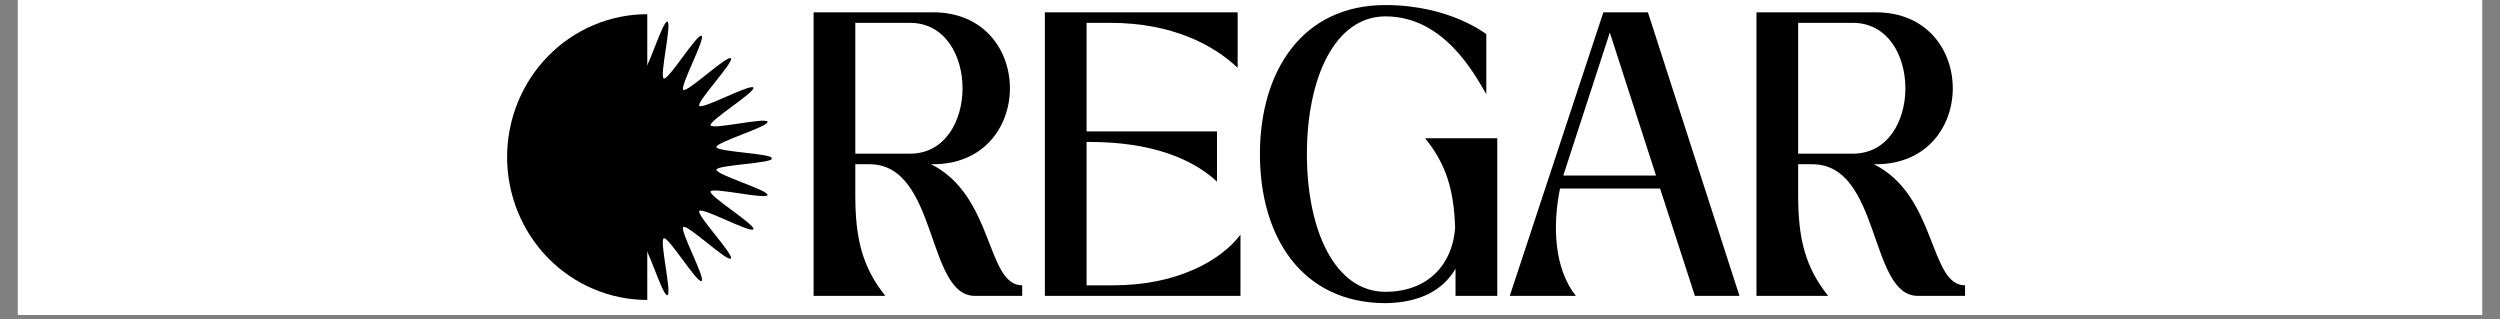 <svg version="1.0" preserveAspectRatio="xMidYMid meet" height="46" viewBox="0 0 270 34.5" zoomAndPan="magnify" width="360" xmlns:xlink="http://www.w3.org/1999/xlink" xmlns="http://www.w3.org/2000/svg"><rect x="0" y="0" width="270" height="34.5" fill="#808080" stroke="none"/><defs><g></g><clipPath id="d0e09de42f"><path clip-rule="nonzero" d="M 1.93 0 L 268.07 0 L 268.07 34.008 L 1.93 34.008 Z M 1.93 0"></path></clipPath><clipPath id="295454410f"><path clip-rule="nonzero" d="M 54.793 1.531 L 69.93 1.531 L 69.93 32.395 L 54.793 32.395 Z M 54.793 1.531"></path></clipPath><clipPath id="691c47faf0"><path clip-rule="nonzero" d="M 69.359 1.812 L 83.336 1.812 L 83.336 32.676 L 69.359 32.676 Z M 69.359 1.812"></path></clipPath></defs><g clip-path="url(#d0e09de42f)"><path fill-rule="nonzero" fill-opacity="1" d="M 1.93 0 L 268.07 0 L 268.07 34.008 L 1.93 34.008 Z M 1.93 0" fill="#ffffff"></path><path fill-rule="nonzero" fill-opacity="1" d="M 1.93 0 L 268.07 0 L 268.07 34.008 L 1.93 34.008 Z M 1.93 0" fill="#ffffff"></path></g><g clip-path="url(#295454410f)"><path fill-rule="nonzero" fill-opacity="1" d="M 69.906 32.395 L 69.906 1.531 C 68.91 1.531 67.926 1.633 66.953 1.828 C 65.977 2.027 65.031 2.32 64.113 2.707 C 63.195 3.094 62.32 3.57 61.496 4.133 C 60.668 4.695 59.902 5.336 59.199 6.055 C 58.496 6.77 57.871 7.551 57.316 8.391 C 56.766 9.234 56.301 10.121 55.918 11.059 C 55.539 11.996 55.25 12.961 55.059 13.953 C 54.863 14.945 54.766 15.949 54.766 16.965 C 54.766 17.977 54.863 18.98 55.059 19.973 C 55.25 20.965 55.539 21.93 55.918 22.867 C 56.301 23.805 56.766 24.691 57.316 25.535 C 57.871 26.379 58.496 27.156 59.199 27.875 C 59.902 28.59 60.668 29.23 61.496 29.793 C 62.32 30.355 63.195 30.832 64.113 31.219 C 65.031 31.605 65.977 31.898 66.953 32.098 C 67.926 32.297 68.91 32.395 69.906 32.395 Z M 69.906 32.395" fill="#000000"></path></g><g clip-path="url(#691c47faf0)"><path fill-rule="nonzero" fill-opacity="1" d="M 83.41 17.109 C 83.41 17.652 77.441 17.805 77.375 18.328 C 77.301 18.867 83.031 20.551 82.895 21.062 C 82.758 21.578 76.949 20.188 76.746 20.68 C 76.543 21.172 81.633 24.297 81.363 24.758 C 81.094 25.215 75.852 22.363 75.527 22.785 C 75.199 23.211 79.312 27.539 78.93 27.922 C 78.551 28.301 74.227 24.188 73.797 24.516 C 73.371 24.844 76.234 30.082 75.766 30.352 C 75.301 30.621 72.188 25.527 71.691 25.734 C 71.191 25.941 72.598 31.742 72.074 31.883 C 71.551 32.023 69.875 26.293 69.34 26.363 C 68.816 26.434 68.664 32.398 68.117 32.398 C 67.574 32.398 67.422 26.43 66.898 26.363 C 66.359 26.293 64.676 32.02 64.16 31.883 C 63.648 31.746 65.039 25.938 64.547 25.734 C 64.055 25.531 60.934 30.621 60.473 30.352 C 60.008 30.078 62.867 24.84 62.441 24.512 C 62.016 24.188 57.688 28.301 57.309 27.918 C 56.93 27.535 61.043 23.211 60.715 22.785 C 60.383 22.359 55.145 25.219 54.875 24.754 C 54.605 24.289 59.699 21.176 59.492 20.676 C 59.289 20.18 53.484 21.586 53.344 21.062 C 53.203 20.539 58.938 18.863 58.867 18.328 C 58.793 17.801 52.828 17.652 52.828 17.105 C 52.828 16.562 58.797 16.41 58.867 15.883 C 58.938 15.344 53.207 13.664 53.344 13.148 C 53.48 12.633 59.289 14.027 59.492 13.535 C 59.699 13.039 54.609 9.918 54.875 9.457 C 55.145 8.996 60.387 11.852 60.715 11.426 C 61.039 11 56.926 6.672 57.309 6.293 C 57.691 5.914 62.016 10.031 62.441 9.703 C 62.867 9.375 60.008 4.133 60.473 3.863 C 60.938 3.594 64.051 8.688 64.551 8.48 C 65.047 8.273 63.641 2.473 64.164 2.332 C 64.688 2.195 66.363 7.926 66.898 7.855 C 67.426 7.781 67.578 1.816 68.121 1.816 C 68.668 1.816 68.816 7.785 69.344 7.855 C 69.883 7.926 71.562 2.195 72.078 2.332 C 72.59 2.469 71.199 8.277 71.691 8.48 C 72.184 8.688 75.305 3.594 75.77 3.863 C 76.23 4.133 73.375 9.375 73.801 9.703 C 74.223 10.027 78.551 5.914 78.934 6.297 C 79.312 6.68 75.199 11.004 75.527 11.43 C 75.855 11.855 81.094 8.996 81.363 9.461 C 81.633 9.926 76.539 13.039 76.746 13.539 C 76.953 14.035 82.754 12.629 82.895 13.152 C 83.035 13.676 77.305 15.352 77.375 15.887 C 77.441 16.41 83.41 16.562 83.41 17.109 Z M 83.41 17.109" fill="#000000"></path></g><g fill-opacity="1" fill="#000000"><g transform="translate(85.725, 31.952)"><g><path d="M 14.828 -14.215 L 15.047 -14.215 C 26.113 -14.215 26.113 -30.621 15.047 -30.621 L 2.145 -30.621 L 2.145 0 L 9.887 0 C 7.438 -3.062 6.648 -6.125 6.648 -10.848 L 6.648 -14.215 L 8.18 -14.215 C 15.574 -14.215 14.305 0 19.555 0 L 24.672 0 L 24.672 -1.137 C 20.777 -1.137 21.652 -10.805 14.828 -14.215 Z M 6.648 -15.355 L 6.648 -29.484 L 12.555 -29.484 C 20.121 -29.484 20.121 -15.355 12.555 -15.355 Z M 6.648 -15.355"></path></g></g></g><g fill-opacity="1" fill="#000000"><g transform="translate(110.701, 31.952)"><g><path d="M 9.535 -1.137 L 6.648 -1.137 L 6.648 -16.621 L 7 -16.621 C 13.691 -16.621 18.109 -14.785 20.734 -12.336 L 20.734 -17.758 L 6.648 -17.758 L 6.648 -29.484 L 9.23 -29.484 C 15.922 -29.484 20.383 -27.078 22.965 -24.629 L 22.965 -30.621 L 2.145 -30.621 L 2.145 0 L 23.27 0 L 23.27 -6.605 C 21.039 -3.676 16.23 -1.137 9.535 -1.137 Z M 9.535 -1.137"></path></g></g></g><g fill-opacity="1" fill="#000000"><g transform="translate(135.064, 31.952)"><g><path d="M 22.09 -7.348 C 21.828 -3.5 19.246 -0.438 14.566 -0.438 C 9.098 -0.438 6.082 -7.086 6.082 -15.309 C 6.082 -23.535 9.098 -30.184 14.566 -30.184 C 20.867 -30.184 24.145 -24.016 25.457 -21.785 L 25.457 -28.258 C 25.457 -28.258 21.523 -31.406 14.566 -31.406 C 5.512 -31.406 1.008 -24.191 1.008 -15.309 C 1.008 -6.43 5.469 0.742 14.523 0.789 L 14.566 0.789 C 18.152 0.742 20.734 -0.523 22.133 -2.93 L 22.133 0 L 26.641 0 L 26.641 -17.016 L 18.852 -17.016 C 21.129 -14.215 21.961 -11.418 22.09 -7.348 Z M 22.09 -7.348"></path></g></g></g><g fill-opacity="1" fill="#000000"><g transform="translate(163.408, 31.952)"><g><path d="M 9.754 -30.621 L -0.352 0 L 6.781 0 C 4.461 -2.93 4.242 -7.48 5.074 -11.594 L 15.879 -11.594 L 19.641 0 L 24.453 0 L 14.566 -30.621 Z M 10.453 -28.434 L 15.441 -12.992 L 5.426 -12.992 Z M 10.453 -28.434"></path></g></g></g><g fill-opacity="1" fill="#000000"><g transform="translate(187.553, 31.952)"><g><path d="M 14.828 -14.215 L 15.047 -14.215 C 26.113 -14.215 26.113 -30.621 15.047 -30.621 L 2.145 -30.621 L 2.145 0 L 9.887 0 C 7.438 -3.062 6.648 -6.125 6.648 -10.848 L 6.648 -14.215 L 8.18 -14.215 C 15.574 -14.215 14.305 0 19.555 0 L 24.672 0 L 24.672 -1.137 C 20.777 -1.137 21.652 -10.805 14.828 -14.215 Z M 6.648 -15.355 L 6.648 -29.484 L 12.555 -29.484 C 20.121 -29.484 20.121 -15.355 12.555 -15.355 Z M 6.648 -15.355"></path></g></g></g></svg>
